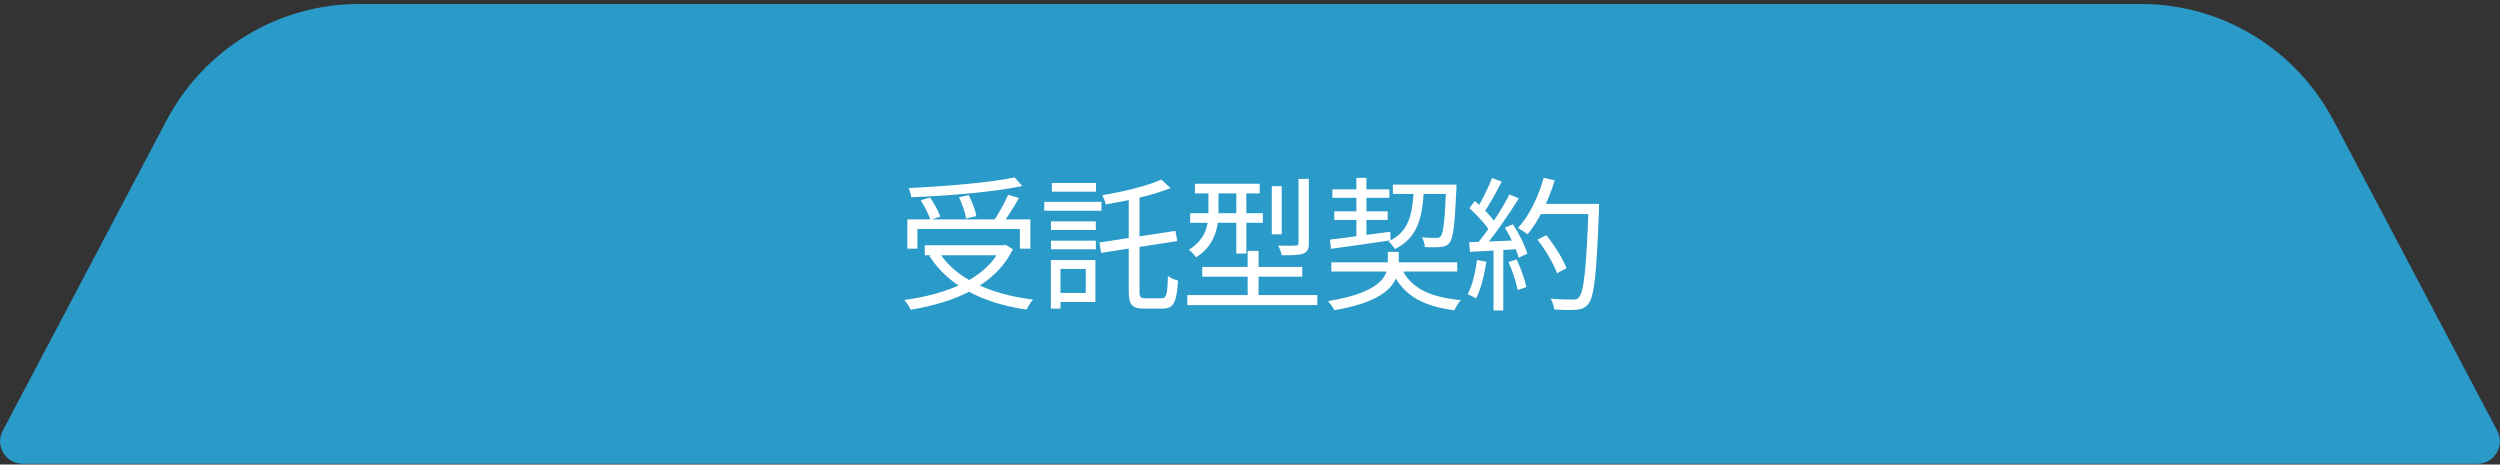 <svg width="522" height="97" viewBox="0 0 522 97" fill="none" xmlns="http://www.w3.org/2000/svg">
<rect x="0" y="0" width="522" height="97" fill="#333333" stroke="none"/>
<g clip-path="url(#clip0_326_2921)">
<path d="M517.306 96.835H4.694C1.187 96.835 -1.074 93.079 0.565 89.949L34.777 25.134C42.694 10.168 58.132 0.835 74.927 0.835H447.073C463.868 0.835 479.306 10.168 487.223 25.134L521.435 89.949C523.074 93.079 520.812 96.835 517.306 96.835Z" fill="#2A9AC9"/>
<path d="M189.46 45.805H215.14V51.925H212.95V47.815H191.56V51.925H189.46V45.805ZM193.09 51.205H209.86V53.305H193.09V51.205ZM211.87 37.045L213.46 38.845C207.43 40.105 198.07 40.885 190.27 41.185C190.21 40.615 189.94 39.775 189.73 39.265C197.5 38.905 206.74 38.125 211.87 37.045ZM192.25 41.815L194.2 41.245C195.07 42.475 195.97 44.155 196.33 45.235L194.29 45.895C193.93 44.815 193.06 43.105 192.25 41.815ZM200.23 41.185L202.27 40.735C202.96 42.115 203.68 43.945 203.86 45.115L201.73 45.625C201.55 44.455 200.92 42.595 200.23 41.185ZM210.49 40.675L212.77 41.335C211.69 43.255 210.28 45.475 209.2 46.885L207.4 46.255C208.45 44.755 209.77 42.355 210.49 40.675ZM209.05 51.205H209.56L209.98 51.115L211.48 52.045C207.79 59.665 199.3 63.145 190.15 64.675C189.91 64.105 189.28 63.115 188.83 62.635C197.83 61.405 205.93 58.225 209.05 51.595V51.205ZM196.03 52.585C199.45 58.105 206.68 61.465 215.71 62.545C215.26 63.055 214.63 64.015 214.36 64.645C205.21 63.325 197.98 59.665 194.05 53.425L196.03 52.585ZM235.68 40.405H237.93V60.775C237.93 62.035 238.14 62.275 239.13 62.275C239.64 62.275 242.01 62.275 242.64 62.275C243.57 62.275 243.75 61.345 243.87 57.625C244.41 58.015 245.31 58.435 245.97 58.585C245.7 62.935 245.13 64.435 242.79 64.435C242.25 64.435 239.37 64.435 238.86 64.435C236.37 64.435 235.68 63.655 235.68 60.745V40.405ZM242.49 37.495L244.41 39.265C240.81 40.765 235.5 41.905 230.88 42.685C230.79 42.145 230.43 41.305 230.16 40.765C234.6 40.015 239.67 38.785 242.49 37.495ZM229.56 50.635L245.43 48.205L245.82 50.335L229.92 52.795L229.56 50.635ZM219.45 46.225H228.81V48.025H219.45V46.225ZM219.63 38.215H228.84V40.015H219.63V38.215ZM219.45 50.245H228.81V52.045H219.45V50.245ZM218.04 42.145H229.98V44.005H218.04V42.145ZM220.5 54.295H228.72V63.055H220.5V61.165H226.71V56.155H220.5V54.295ZM219.42 54.295H221.43V64.435H219.42V54.295ZM249.5 38.365H263.03V40.375H249.5V38.365ZM248.51 44.515H263.69V46.525H248.51V44.515ZM247.91 61.615H275.06V63.715H247.91V61.615ZM251.03 55.735H271.91V57.775H251.03V55.735ZM258.14 39.205H260.24V52.945H258.14V39.205ZM260.51 52.375H262.79V63.055H260.51V52.375ZM265.55 38.875H267.62V48.925H265.55V38.875ZM271.13 37.345H273.29V50.755C273.29 52.015 273.02 52.585 272.12 52.945C271.22 53.275 269.78 53.305 267.62 53.305C267.53 52.705 267.2 51.865 266.87 51.265C268.61 51.325 270.08 51.325 270.56 51.265C271.01 51.265 271.13 51.145 271.13 50.725V37.345ZM252.32 39.235H254.42V44.335C254.42 47.455 253.64 51.295 249.74 53.725C249.44 53.275 248.66 52.465 248.24 52.135C251.84 49.945 252.32 46.885 252.32 44.275V39.235ZM277.99 54.775H304.27V56.695H277.99V54.775ZM278.2 39.535H290.11V41.305H278.2V39.535ZM290.83 38.545H302.77V40.495H290.83V38.545ZM278.59 44.125H289.75V45.925H278.59V44.125ZM292.48 55.555C294.19 59.965 298.33 62.065 305.05 62.665C304.54 63.175 303.97 64.135 303.67 64.795C296.62 63.865 292.45 61.345 290.38 55.885L292.48 55.555ZM301.96 38.545H304.12C304.12 38.545 304.12 39.205 304.09 39.505C303.76 47.035 303.43 49.765 302.65 50.695C302.17 51.295 301.66 51.505 300.82 51.565C300.13 51.655 298.84 51.655 297.52 51.595C297.46 50.965 297.25 50.095 296.89 49.555C298.18 49.675 299.38 49.675 299.83 49.675C300.31 49.675 300.55 49.645 300.82 49.345C301.36 48.715 301.69 46.105 301.96 38.935V38.545ZM277.69 50.035C280.84 49.675 285.64 48.985 290.29 48.385L290.35 50.185C285.85 50.845 281.23 51.505 277.9 51.955L277.69 50.035ZM295.21 39.205H297.34C297.01 45.445 296.08 49.615 291.25 52.015C290.98 51.535 290.38 50.785 289.93 50.395C294.25 48.385 294.97 44.725 295.21 39.205ZM283.21 37.135H285.31V49.825L283.21 50.125V37.135ZM289.78 52.585H292.06V55.045C292.06 58.525 290.47 62.785 278.62 64.765C278.35 64.225 277.75 63.385 277.3 62.875C288.4 61.045 289.78 57.565 289.78 54.985V52.585ZM321.03 50.035L322.86 49.105C324.57 51.205 326.37 54.085 327.09 56.005L325.11 57.055C324.45 55.165 322.71 52.195 321.03 50.035ZM321.21 42.565H332.61V44.695H321.21V42.565ZM331.71 42.565H333.87C333.87 42.565 333.87 43.435 333.87 43.735C333.36 57.265 332.88 61.945 331.65 63.445C330.96 64.315 330.3 64.555 329.16 64.675C328.14 64.765 326.31 64.735 324.51 64.615C324.45 63.955 324.18 62.995 323.79 62.365C325.77 62.545 327.63 62.545 328.38 62.545C328.98 62.545 329.37 62.485 329.67 62.095C330.72 61.015 331.23 56.035 331.71 43.075V42.565ZM322.32 37.135L324.63 37.645C323.31 41.995 321.24 46.195 318.96 48.925C318.51 48.565 317.52 47.905 316.95 47.605C319.29 45.085 321.21 41.125 322.32 37.135ZM311.55 37.165L313.56 37.915C312.42 40.135 310.98 42.805 309.81 44.425L308.25 43.765C309.39 42.025 310.77 39.145 311.55 37.165ZM315.18 40.585L317.13 41.425C315.03 44.785 312.09 49.105 309.81 51.685L308.37 50.935C310.68 48.265 313.53 43.765 315.18 40.585ZM306.81 43.465L307.95 41.965C309.63 43.375 311.52 45.355 312.33 46.675L311.13 48.385C310.32 46.975 308.43 44.905 306.81 43.465ZM314.22 47.545L315.9 46.825C317.16 48.745 318.45 51.325 318.9 52.975L317.1 53.815C316.65 52.135 315.45 49.525 314.22 47.545ZM306.75 50.575C309.45 50.485 313.44 50.335 317.4 50.155V51.985C313.59 52.225 309.78 52.435 306.93 52.585L306.75 50.575ZM314.97 54.715L316.68 54.175C317.55 56.005 318.39 58.375 318.72 59.935L316.89 60.565C316.62 59.005 315.81 56.575 314.97 54.715ZM308.4 54.295L310.35 54.655C309.93 57.475 309.18 60.385 308.22 62.305C307.83 62.065 306.93 61.645 306.45 61.435C307.44 59.605 308.04 56.935 308.4 54.295ZM311.85 51.445H313.89V64.825H311.85V51.445Z" fill="white"/>
</g>
<defs>
<clipPath id="clip0_326_2921">
<rect width="522" height="96" fill="white" transform="translate(0 0.835)"/>
</clipPath>
</defs>
</svg>
